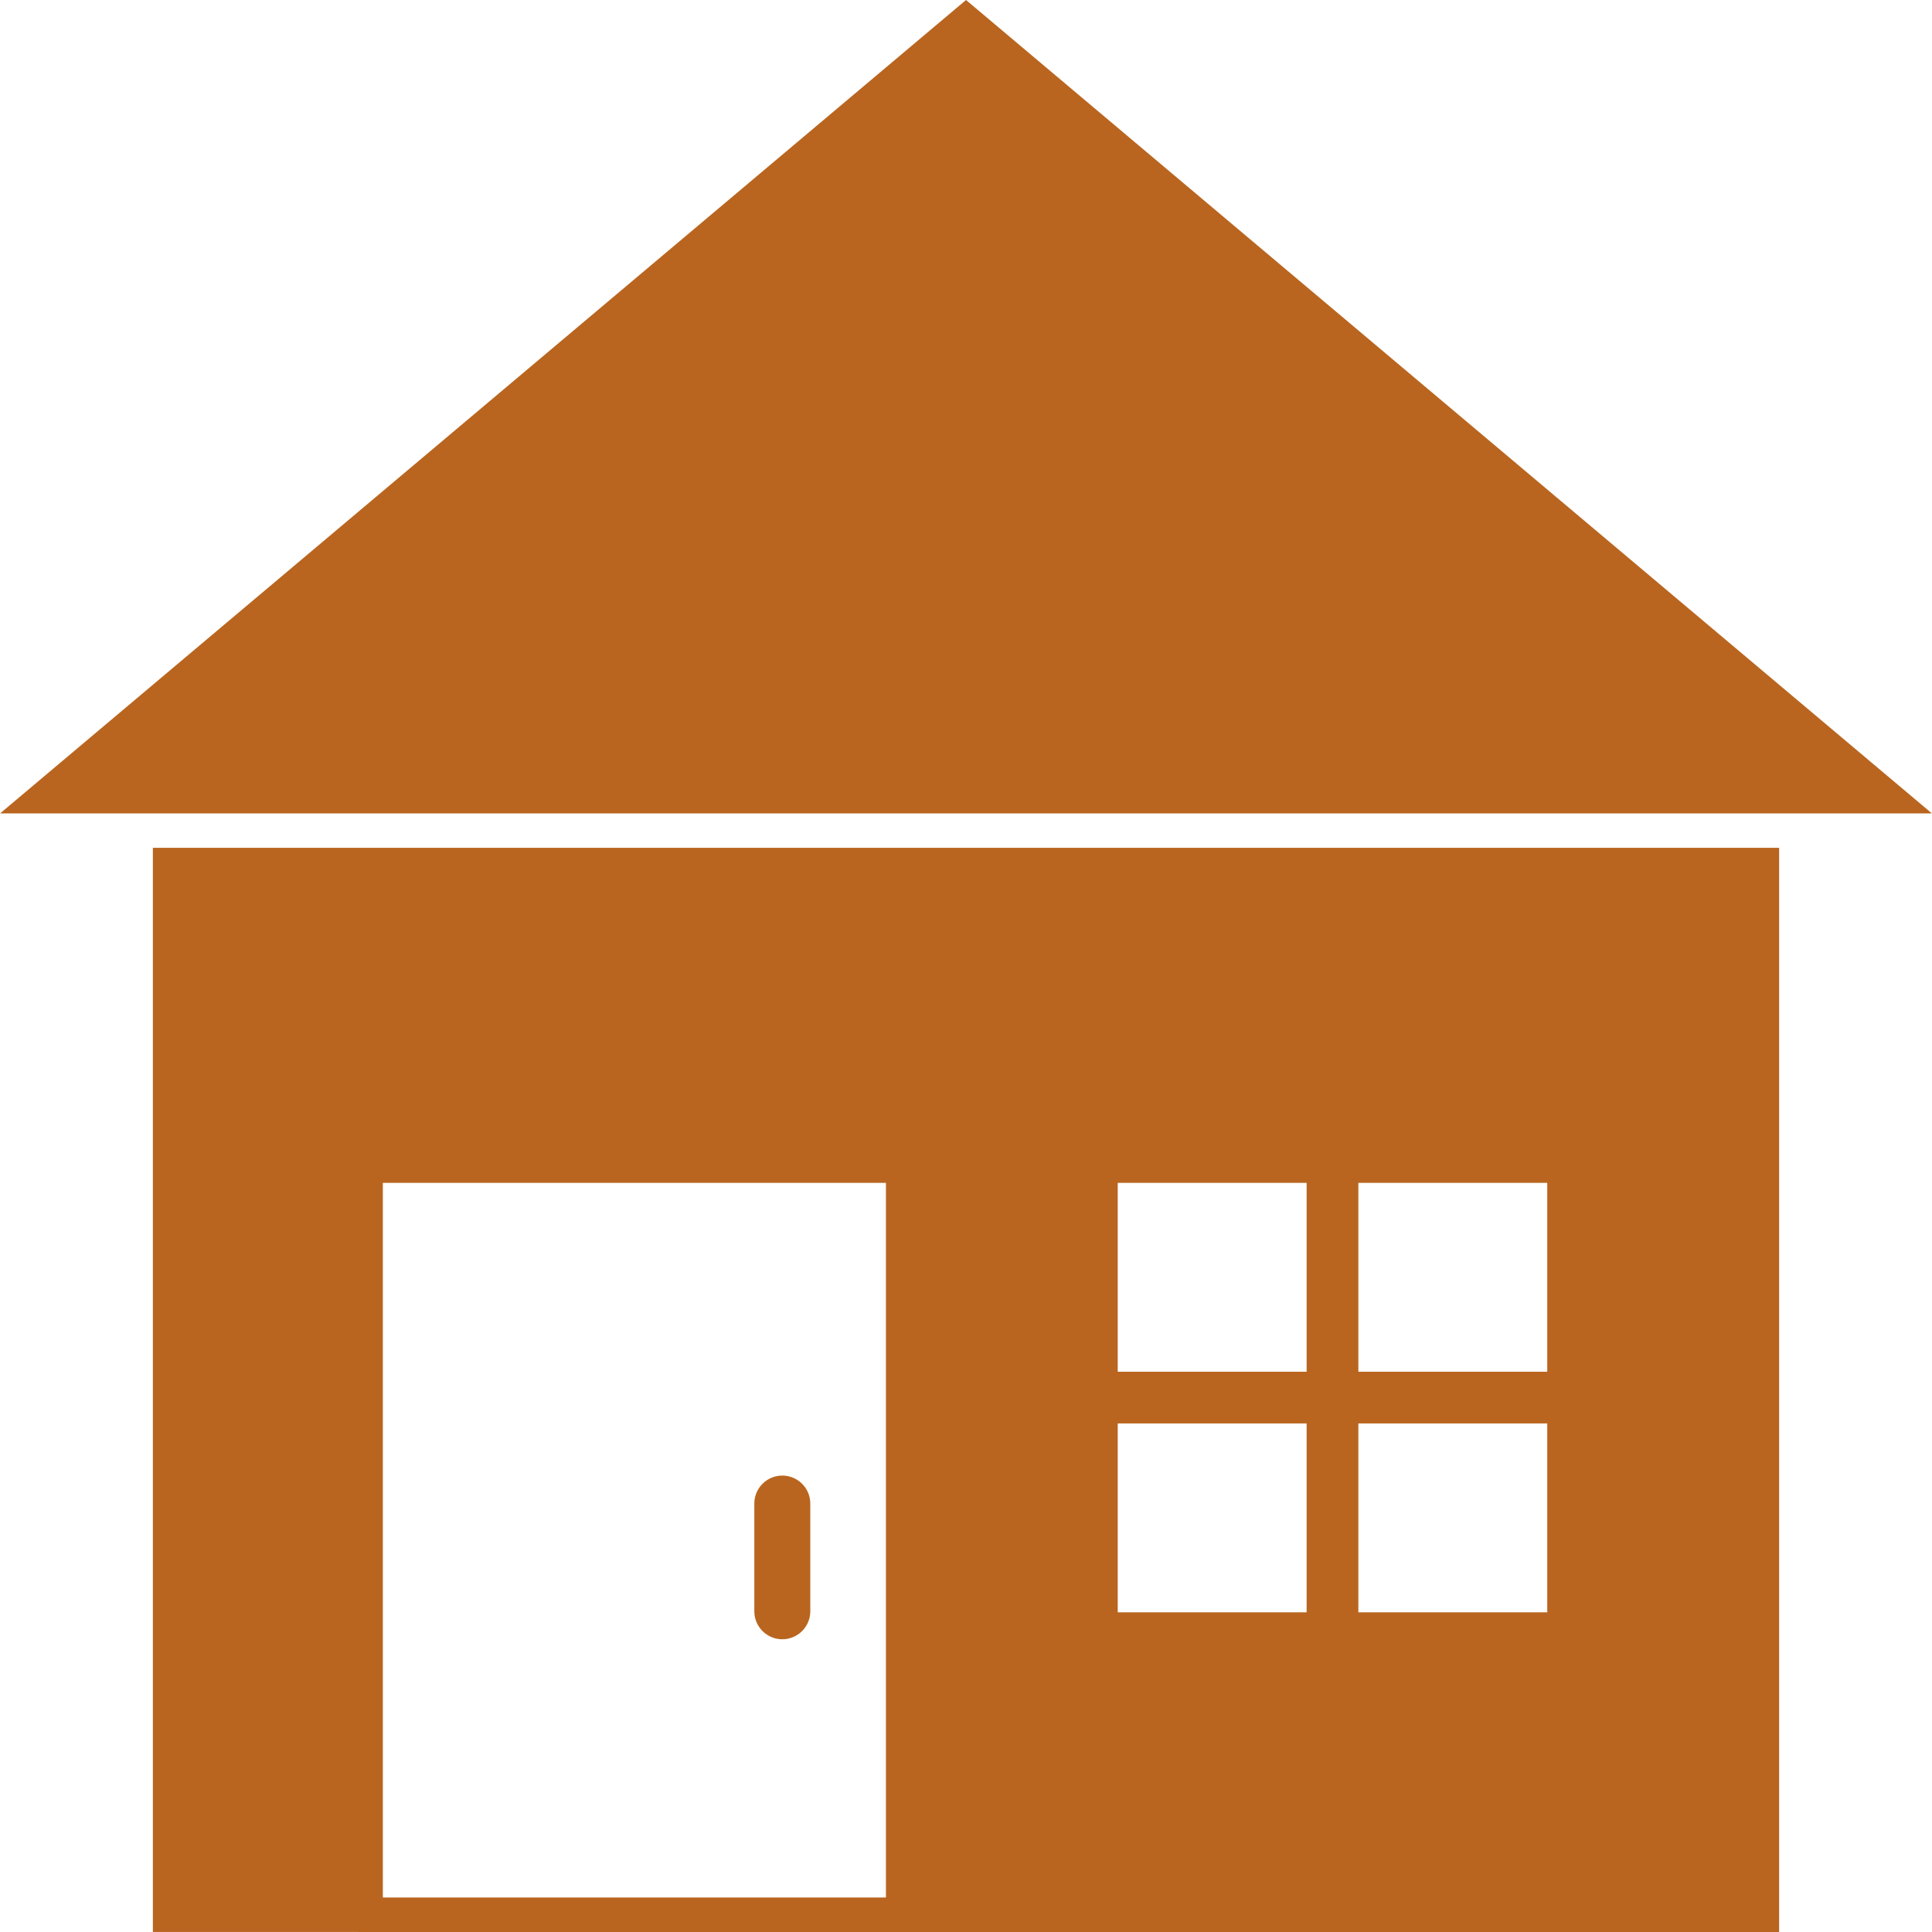 <?xml version="1.0" encoding="UTF-8"?> <svg xmlns="http://www.w3.org/2000/svg" width="512" height="512" viewBox="0 0 512 512" fill="none"><g clip-path="url(#clip0_3883_10)"><path fill-rule="evenodd" clip-rule="evenodd" d="M256.006 0L383.98 107.776L511.965 215.553H0.036L128.021 107.776L256.006 0ZM214.738 398.46V427.007C214.738 428.974 213.957 430.861 212.566 432.252C211.175 433.643 209.288 434.425 207.321 434.425C205.353 434.425 203.467 433.643 202.076 432.252C200.685 430.861 199.903 428.974 199.903 427.007V398.46C199.903 396.493 200.685 394.606 202.076 393.215C203.467 391.824 205.353 391.042 207.321 391.042C209.288 391.042 211.175 391.824 212.566 393.215C213.957 394.606 214.738 396.493 214.738 398.46Z" fill="#B9651F"></path><path d="M359.979 309.9V430.846H346.267V309.9H359.979Z" fill="#B9651F"></path><path d="M412.256 377.223H293.979V363.522H412.256V377.223Z" fill="#B9651F"></path><path fill-rule="evenodd" clip-rule="evenodd" d="M471.488 512.012V224.683H40.512V511.988H101.458V313.467H234.781V512.012H471.488ZM296.211 370.373V313.467H410.035V427.279H296.211V370.373Z" fill="#B9651F"></path><path d="M94.938 502.858H242.778V512H94.938V502.858Z" fill="#B9651F"></path></g><defs><clipPath id="clip0_3883_10"><rect width="512" height="512" fill="white"></rect></clipPath></defs></svg> 